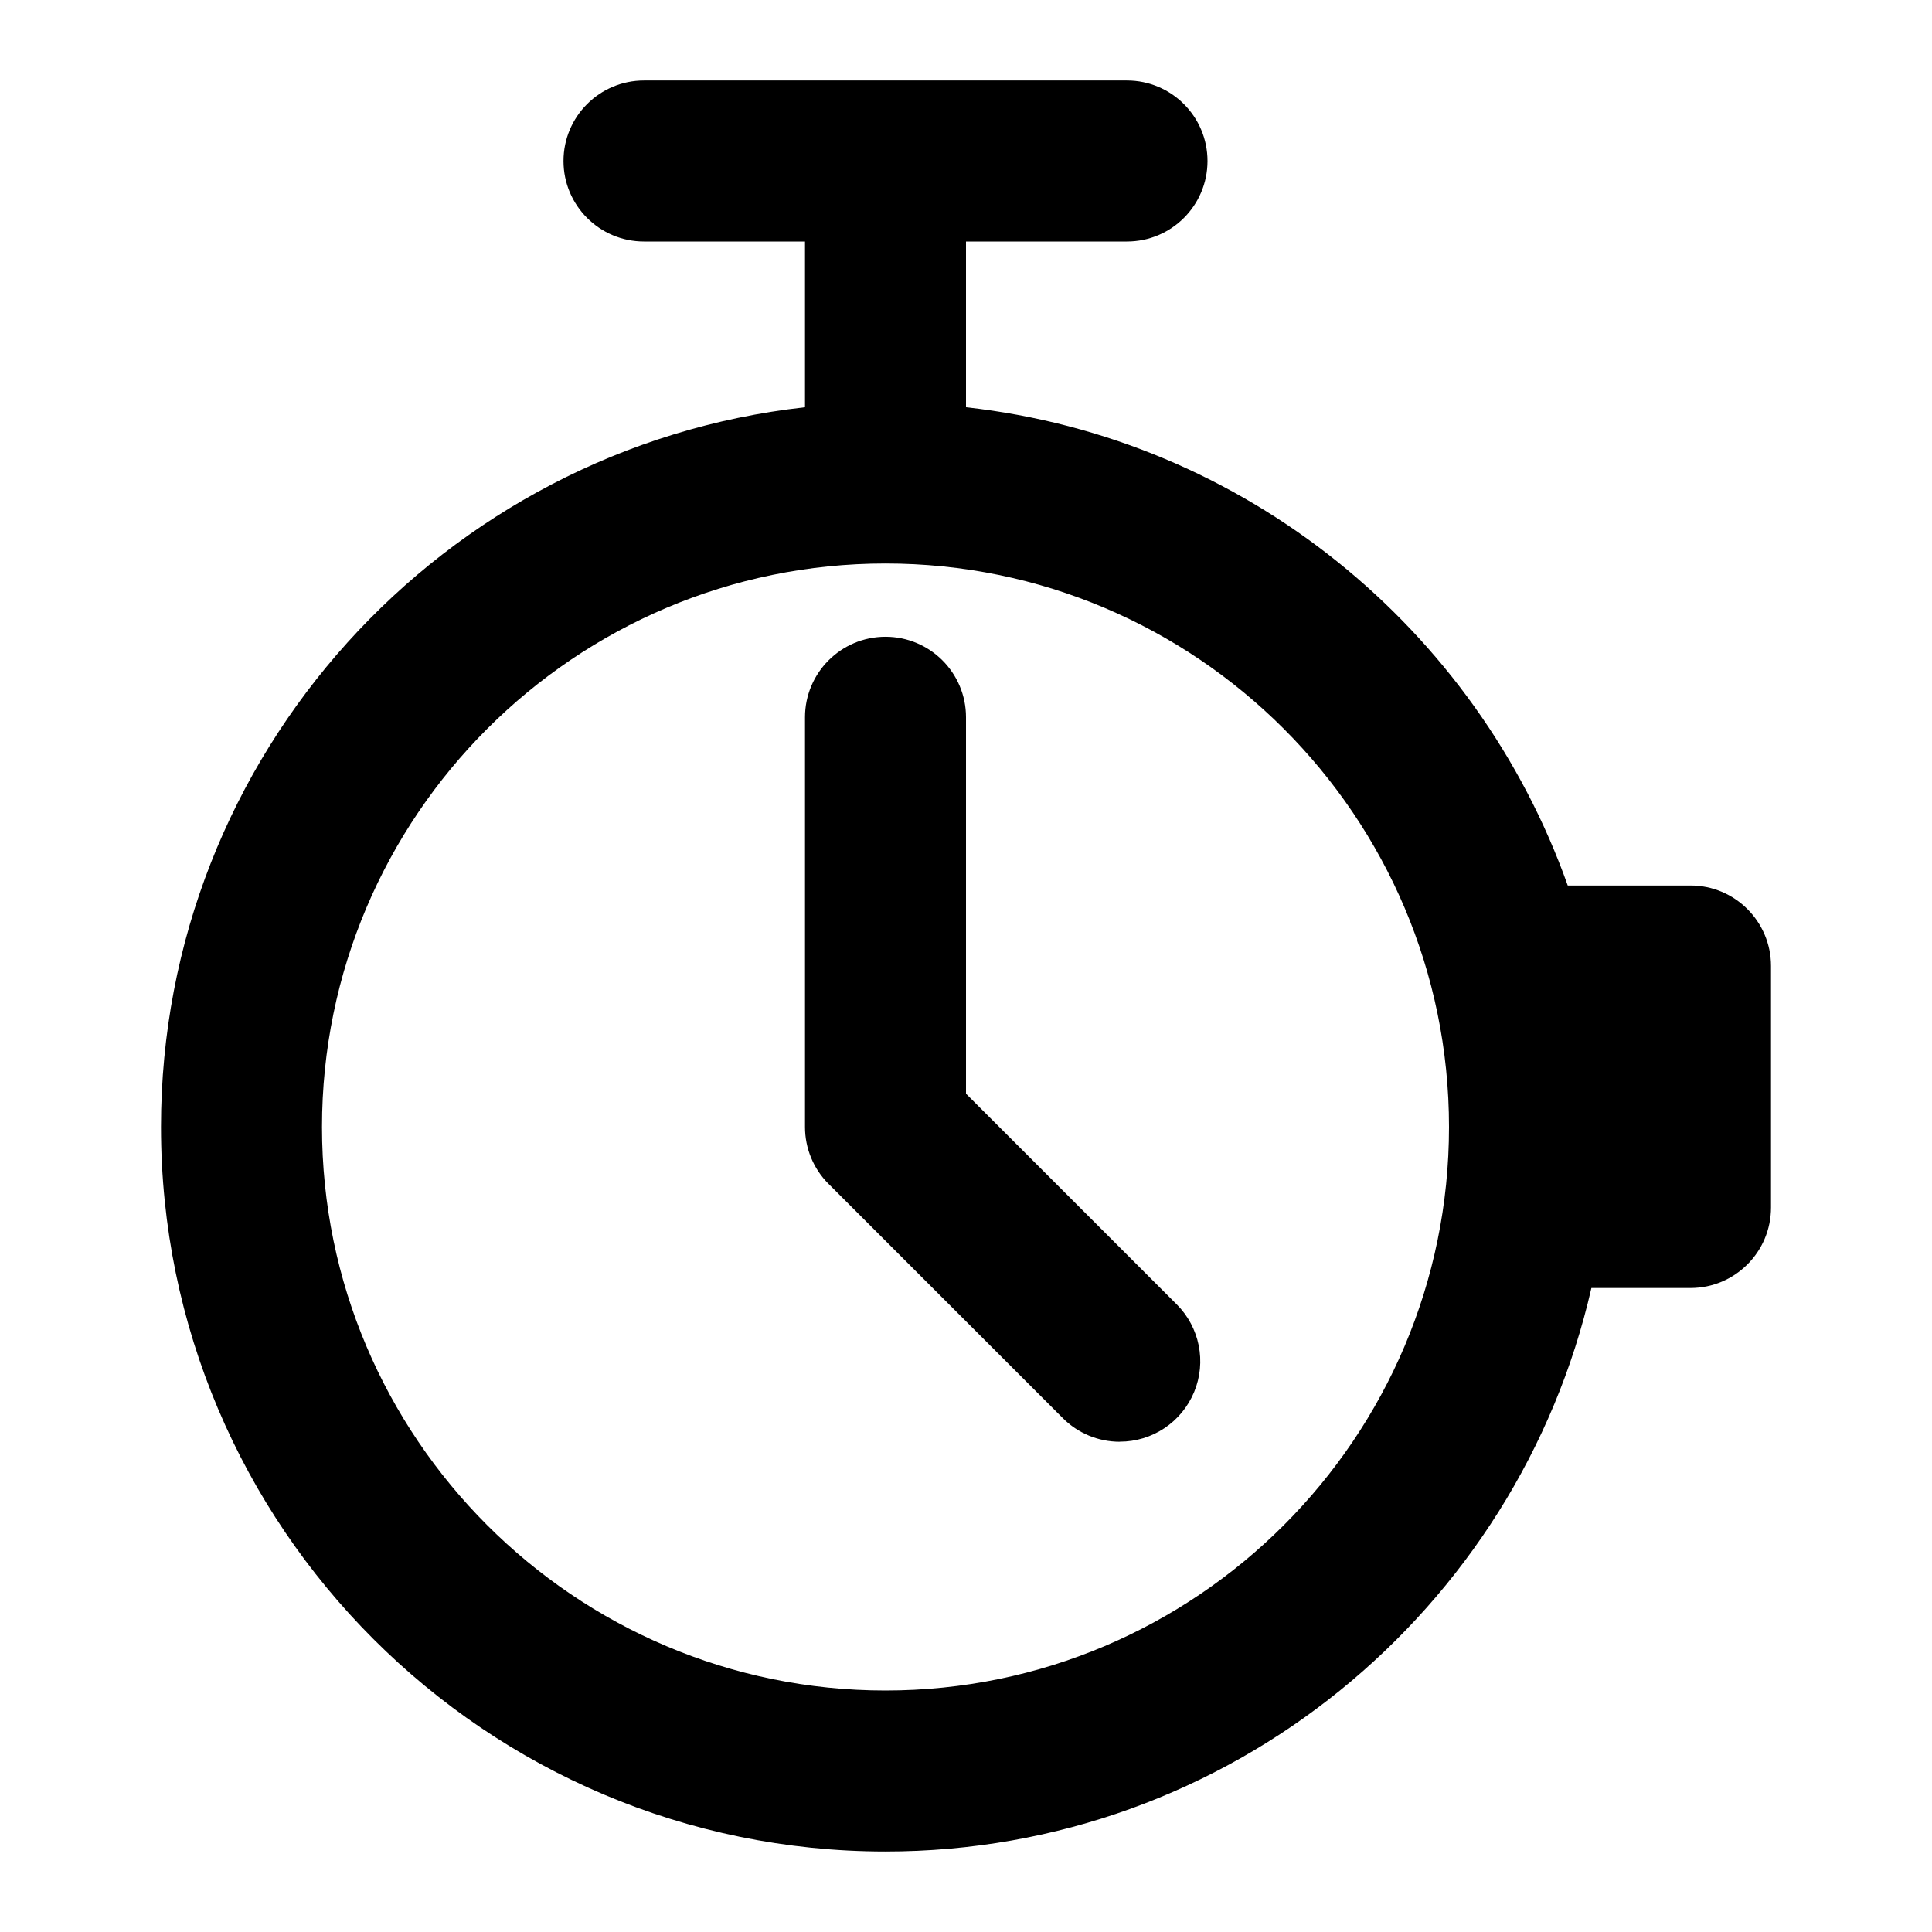 <svg xmlns="http://www.w3.org/2000/svg" width="24" height="24" fill="currentColor" class="wiw-icon wiw-clock-in" viewBox="0 0 24 24">
  <g fill-rule="evenodd">
    <path d="M13.91,17.91c-0.266,0 -0.521,-0.106 -0.708,-0.294l-2.909,-2.909c-0.188,-0.187 -0.293,-0.442 -0.293,-0.707v-5.09c0,-0.552 0.448,-1 1,-1c0.552,0 1,0.448 1,1v4.676l2.616,2.616c0.287,0.286 0.373,0.716 0.218,1.09c-0.155,0.374 -0.52,0.618 -0.925,0.617"/>
    <path d="M11,21c3.859,0 7,-3.141 7,-7c0,-3.859 -3.141,-7 -7,-7c-3.859,0 -7,3.141 -7,7c0,3.859 3.141,7 7,7M21,11c0.552,0 1,0.448 1,1v3c0,0.552 -0.448,1 -1,1h-1.231c-0.914,4.002 -4.495,7 -8.769,7c-4.963,0 -9,-4.037 -9,-9c0,-4.625 3.507,-8.441 8,-8.941v-2.059h-2c-0.552,0 -1,-0.448 -1,-1c0,-0.552 0.448,-1 1,-1h6c0.552,0 1,0.448 1,1c0,0.552 -0.448,1 -1,1h-2v2.059c3.471,0.385 6.343,2.753 7.475,5.941h1.525"/>
  </g>
</svg>